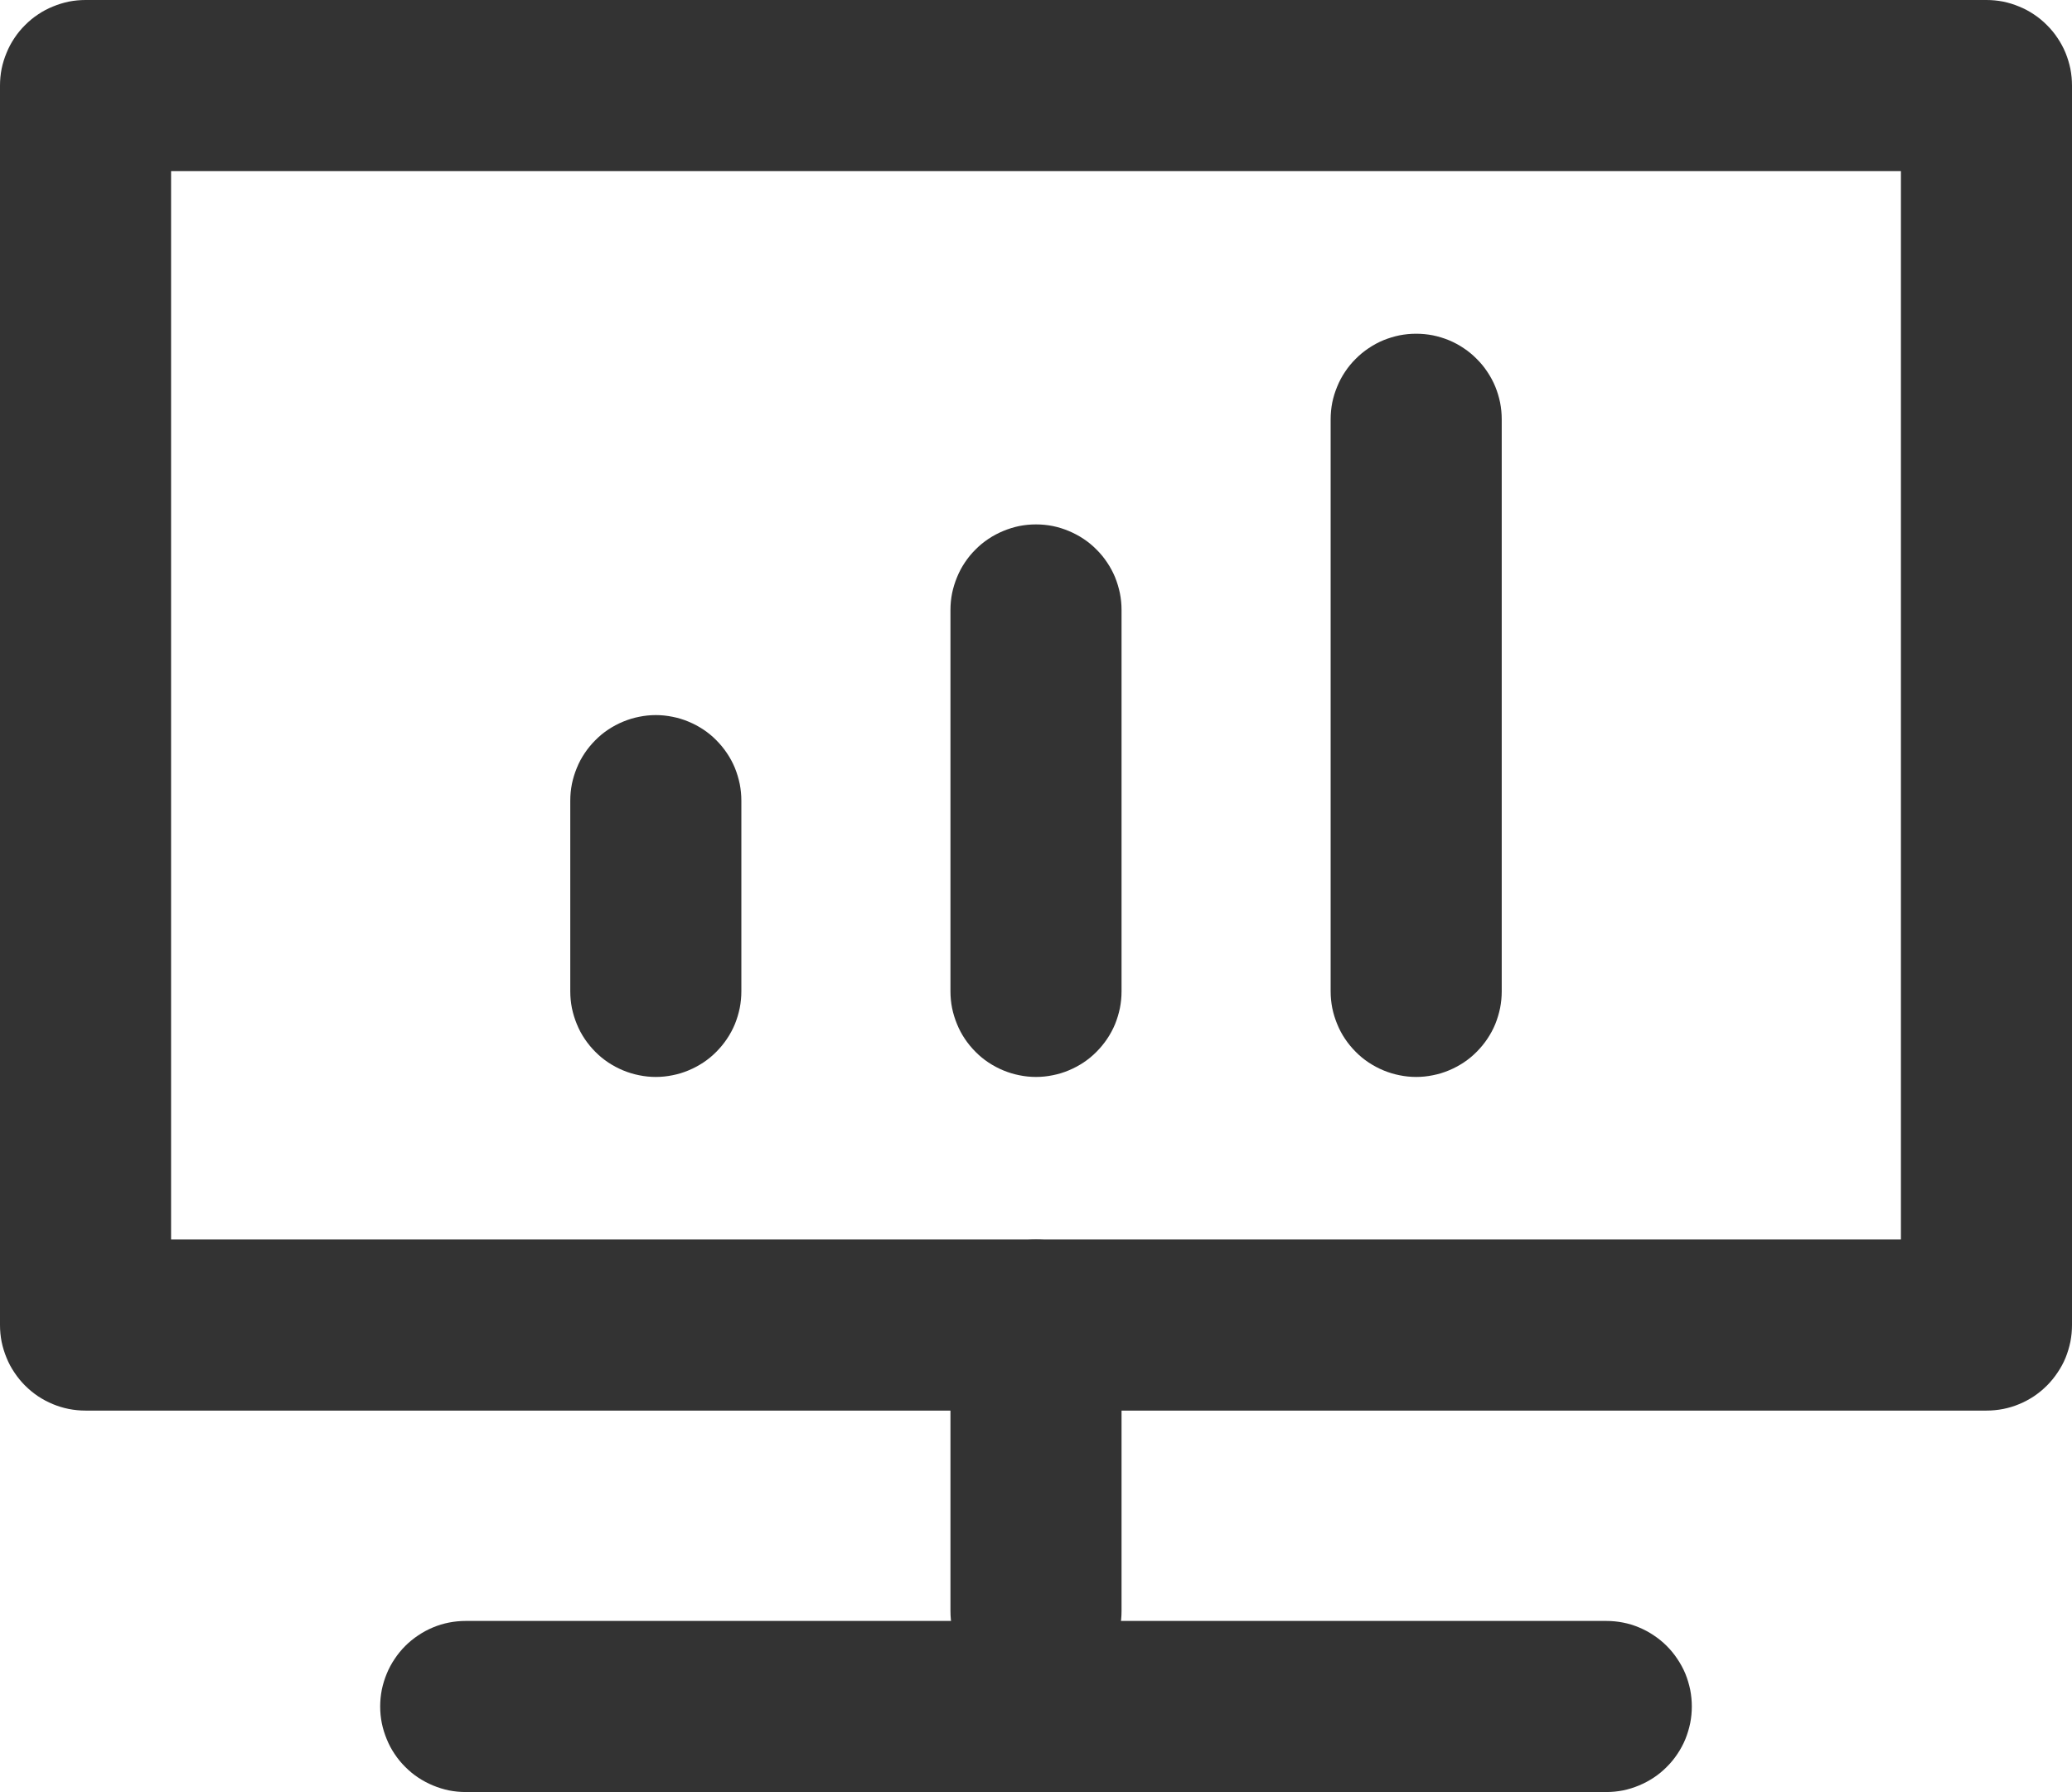 <svg xmlns="http://www.w3.org/2000/svg" xmlns:xlink="http://www.w3.org/1999/xlink" fill="none" version="1.1" width="21.8" height="18.853" viewBox="0 0 21.8 18.853"><g><g><path d="M4.9,14.84L20.9,14.84Q20.989,14.84,21.076,14.823Q21.163,14.806,21.244,14.772Q21.326,14.738,21.4,14.689Q21.474,14.639,21.536,14.577Q21.599,14.514,21.648,14.44Q21.698,14.367,21.732,14.285Q21.765,14.203,21.783,14.116Q21.8,14.029,21.8,13.94L21.8,0.9Q21.8,0.811,21.783,0.724Q21.765,0.637,21.732,0.556Q21.698,0.474,21.648,0.4Q21.599,0.326,21.536,0.264Q21.474,0.201,21.4,0.152Q21.326,0.102,21.244,0.069Q21.163,0.035,21.076,0.017Q20.989,0,20.9,0L0.9,0Q0.811,0,0.724,0.017Q0.638,0.035,0.556,0.069Q0.474,0.102,0.4,0.152Q0.326,0.201,0.264,0.264Q0.201,0.326,0.152,0.4Q0.102,0.474,0.069,0.556Q0.035,0.637,0.017,0.724Q0,0.811,0,0.9L0,13.94Q0,14.029,0.017,14.116Q0.035,14.203,0.069,14.285Q0.102,14.367,0.152,14.44Q0.201,14.514,0.264,14.577Q0.326,14.639,0.4,14.689Q0.474,14.738,0.556,14.772Q0.638,14.806,0.724,14.823Q0.811,14.84,0.9,14.84L4.9,14.84ZM20,13.04L1.8,13.04L1.8,1.8L20,1.8L20,13.04Z" fill-rule="evenodd" fill="#333333" fill-opacity="1"/></g><g><path d="M6,8.423L6,10.43Q6,10.518,6.017,10.605Q6.035,10.692,6.069,10.774Q6.102,10.856,6.152,10.93Q6.201,11.003,6.264,11.066Q6.326,11.129,6.4,11.178Q6.474,11.227,6.556,11.261Q6.638,11.295,6.724,11.312Q6.811,11.33,6.9,11.33Q6.989,11.33,7.076,11.312Q7.163,11.295,7.244,11.261Q7.326,11.227,7.4,11.178Q7.474,11.129,7.536,11.066Q7.599,11.003,7.648,10.93Q7.698,10.856,7.732,10.774Q7.765,10.692,7.783,10.605Q7.8,10.518,7.8,10.43L7.8,8.423Q7.8,8.335,7.783,8.248Q7.765,8.161,7.732,8.079Q7.698,7.997,7.648,7.923Q7.599,7.85,7.536,7.787Q7.474,7.724,7.4,7.675Q7.326,7.626,7.244,7.592Q7.163,7.558,7.076,7.541Q6.989,7.523,6.9,7.523Q6.811,7.523,6.724,7.541Q6.638,7.558,6.556,7.592Q6.474,7.626,6.4,7.675Q6.326,7.724,6.264,7.787Q6.201,7.85,6.152,7.923Q6.102,7.997,6.069,8.079Q6.035,8.161,6.017,8.248Q6,8.335,6,8.423Z" fill-rule="evenodd" fill="#333333" fill-opacity="1"/></g><g><path d="M10,13.941L10,16.95Q10,17.038,10.017,17.125Q10.035,17.212,10.069,17.294Q10.102,17.376,10.152,17.45Q10.201,17.524,10.264,17.586Q10.326,17.649,10.4,17.698Q10.474,17.747,10.556,17.781Q10.638,17.815,10.724,17.833Q10.811,17.85,10.9,17.85Q10.989,17.85,11.076,17.833Q11.163,17.815,11.244,17.781Q11.326,17.747,11.4,17.698Q11.474,17.649,11.536,17.586Q11.599,17.524,11.648,17.45Q11.698,17.376,11.732,17.294Q11.765,17.212,11.783,17.125Q11.8,17.038,11.8,16.95L11.8,13.941Q11.8,13.852,11.783,13.765Q11.765,13.678,11.732,13.596Q11.698,13.514,11.648,13.441Q11.599,13.367,11.536,13.304Q11.474,13.241,11.4,13.192Q11.326,13.143,11.244,13.109Q11.163,13.075,11.076,13.058Q10.989,13.041,10.9,13.041Q10.811,13.041,10.724,13.058Q10.638,13.075,10.556,13.109Q10.474,13.143,10.4,13.192Q10.326,13.241,10.264,13.304Q10.201,13.367,10.152,13.441Q10.102,13.514,10.069,13.596Q10.035,13.678,10.017,13.765Q10,13.852,10,13.941Z" fill-rule="evenodd" fill="#333333" fill-opacity="1"/></g><g><path d="M10,6.417L10,10.43Q10,10.518,10.017,10.605Q10.035,10.692,10.069,10.774Q10.102,10.856,10.152,10.93Q10.201,11.003,10.264,11.066Q10.326,11.129,10.4,11.178Q10.474,11.227,10.556,11.261Q10.638,11.295,10.724,11.312Q10.811,11.33,10.9,11.33Q10.989,11.33,11.076,11.312Q11.163,11.295,11.244,11.261Q11.326,11.227,11.4,11.178Q11.474,11.129,11.536,11.066Q11.599,11.003,11.648,10.93Q11.698,10.856,11.732,10.774Q11.765,10.692,11.783,10.605Q11.8,10.518,11.8,10.43L11.8,6.417Q11.8,6.328,11.783,6.242Q11.765,6.155,11.732,6.073Q11.698,5.991,11.648,5.917Q11.599,5.843,11.536,5.781Q11.474,5.718,11.4,5.669Q11.326,5.62,11.244,5.586Q11.163,5.552,11.076,5.534Q10.989,5.517,10.9,5.517Q10.811,5.517,10.724,5.534Q10.638,5.552,10.556,5.586Q10.474,5.62,10.4,5.669Q10.326,5.718,10.264,5.781Q10.201,5.843,10.152,5.917Q10.102,5.991,10.069,6.073Q10.035,6.155,10.017,6.242Q10,6.328,10,6.417Z" fill-rule="evenodd" fill="#333333" fill-opacity="1"/></g><g><path d="M14,4.411L14,10.43Q14,10.518,14.017,10.605Q14.035,10.692,14.069,10.774Q14.102,10.856,14.152,10.93Q14.201,11.003,14.264,11.066Q14.326,11.129,14.4,11.178Q14.474,11.227,14.556,11.261Q14.638,11.295,14.724,11.312Q14.811,11.33,14.9,11.33Q14.989,11.33,15.076,11.312Q15.163,11.295,15.244,11.261Q15.326,11.227,15.4,11.178Q15.474,11.129,15.536,11.066Q15.599,11.003,15.648,10.93Q15.698,10.856,15.732,10.774Q15.765,10.692,15.783,10.605Q15.8,10.518,15.8,10.43L15.8,4.411Q15.8,4.322,15.783,4.235Q15.765,4.148,15.732,4.067Q15.698,3.985,15.648,3.911Q15.599,3.837,15.536,3.775Q15.474,3.712,15.4,3.663Q15.326,3.613,15.244,3.579Q15.163,3.546,15.076,3.528Q14.989,3.511,14.9,3.511Q14.811,3.511,14.724,3.528Q14.638,3.546,14.556,3.579Q14.474,3.613,14.4,3.663Q14.326,3.712,14.264,3.775Q14.201,3.837,14.152,3.911Q14.102,3.985,14.069,4.067Q14.035,4.148,14.017,4.235Q14,4.322,14,4.411Z" fill-rule="evenodd" fill="#333333" fill-opacity="1"/></g><g><path d="M4.9,18.853L16.9,18.853Q16.989,18.853,17.076,18.836Q17.163,18.818,17.244,18.784Q17.326,18.75,17.4,18.701Q17.474,18.652,17.536,18.589Q17.599,18.527,17.648,18.453Q17.698,18.379,17.732,18.297Q17.765,18.215,17.783,18.128Q17.8,18.042,17.8,17.953Q17.8,17.864,17.783,17.777Q17.765,17.69,17.732,17.608Q17.698,17.527,17.648,17.453Q17.599,17.379,17.536,17.316Q17.474,17.254,17.4,17.205Q17.326,17.155,17.244,17.121Q17.163,17.087,17.076,17.07Q16.989,17.053,16.9,17.053L4.9,17.053Q4.811,17.053,4.724,17.07Q4.638,17.087,4.556,17.121Q4.474,17.155,4.4,17.205Q4.326,17.254,4.264,17.316Q4.201,17.379,4.152,17.453Q4.102,17.527,4.069,17.608Q4.035,17.69,4.017,17.777Q4,17.864,4,17.953Q4,18.042,4.017,18.128Q4.035,18.215,4.069,18.297Q4.102,18.379,4.152,18.453Q4.201,18.527,4.264,18.589Q4.326,18.652,4.4,18.701Q4.474,18.75,4.556,18.784Q4.638,18.818,4.724,18.836Q4.811,18.853,4.9,18.853Z" fill-rule="evenodd" fill="#333333" fill-opacity="1"/></g></g></svg>
